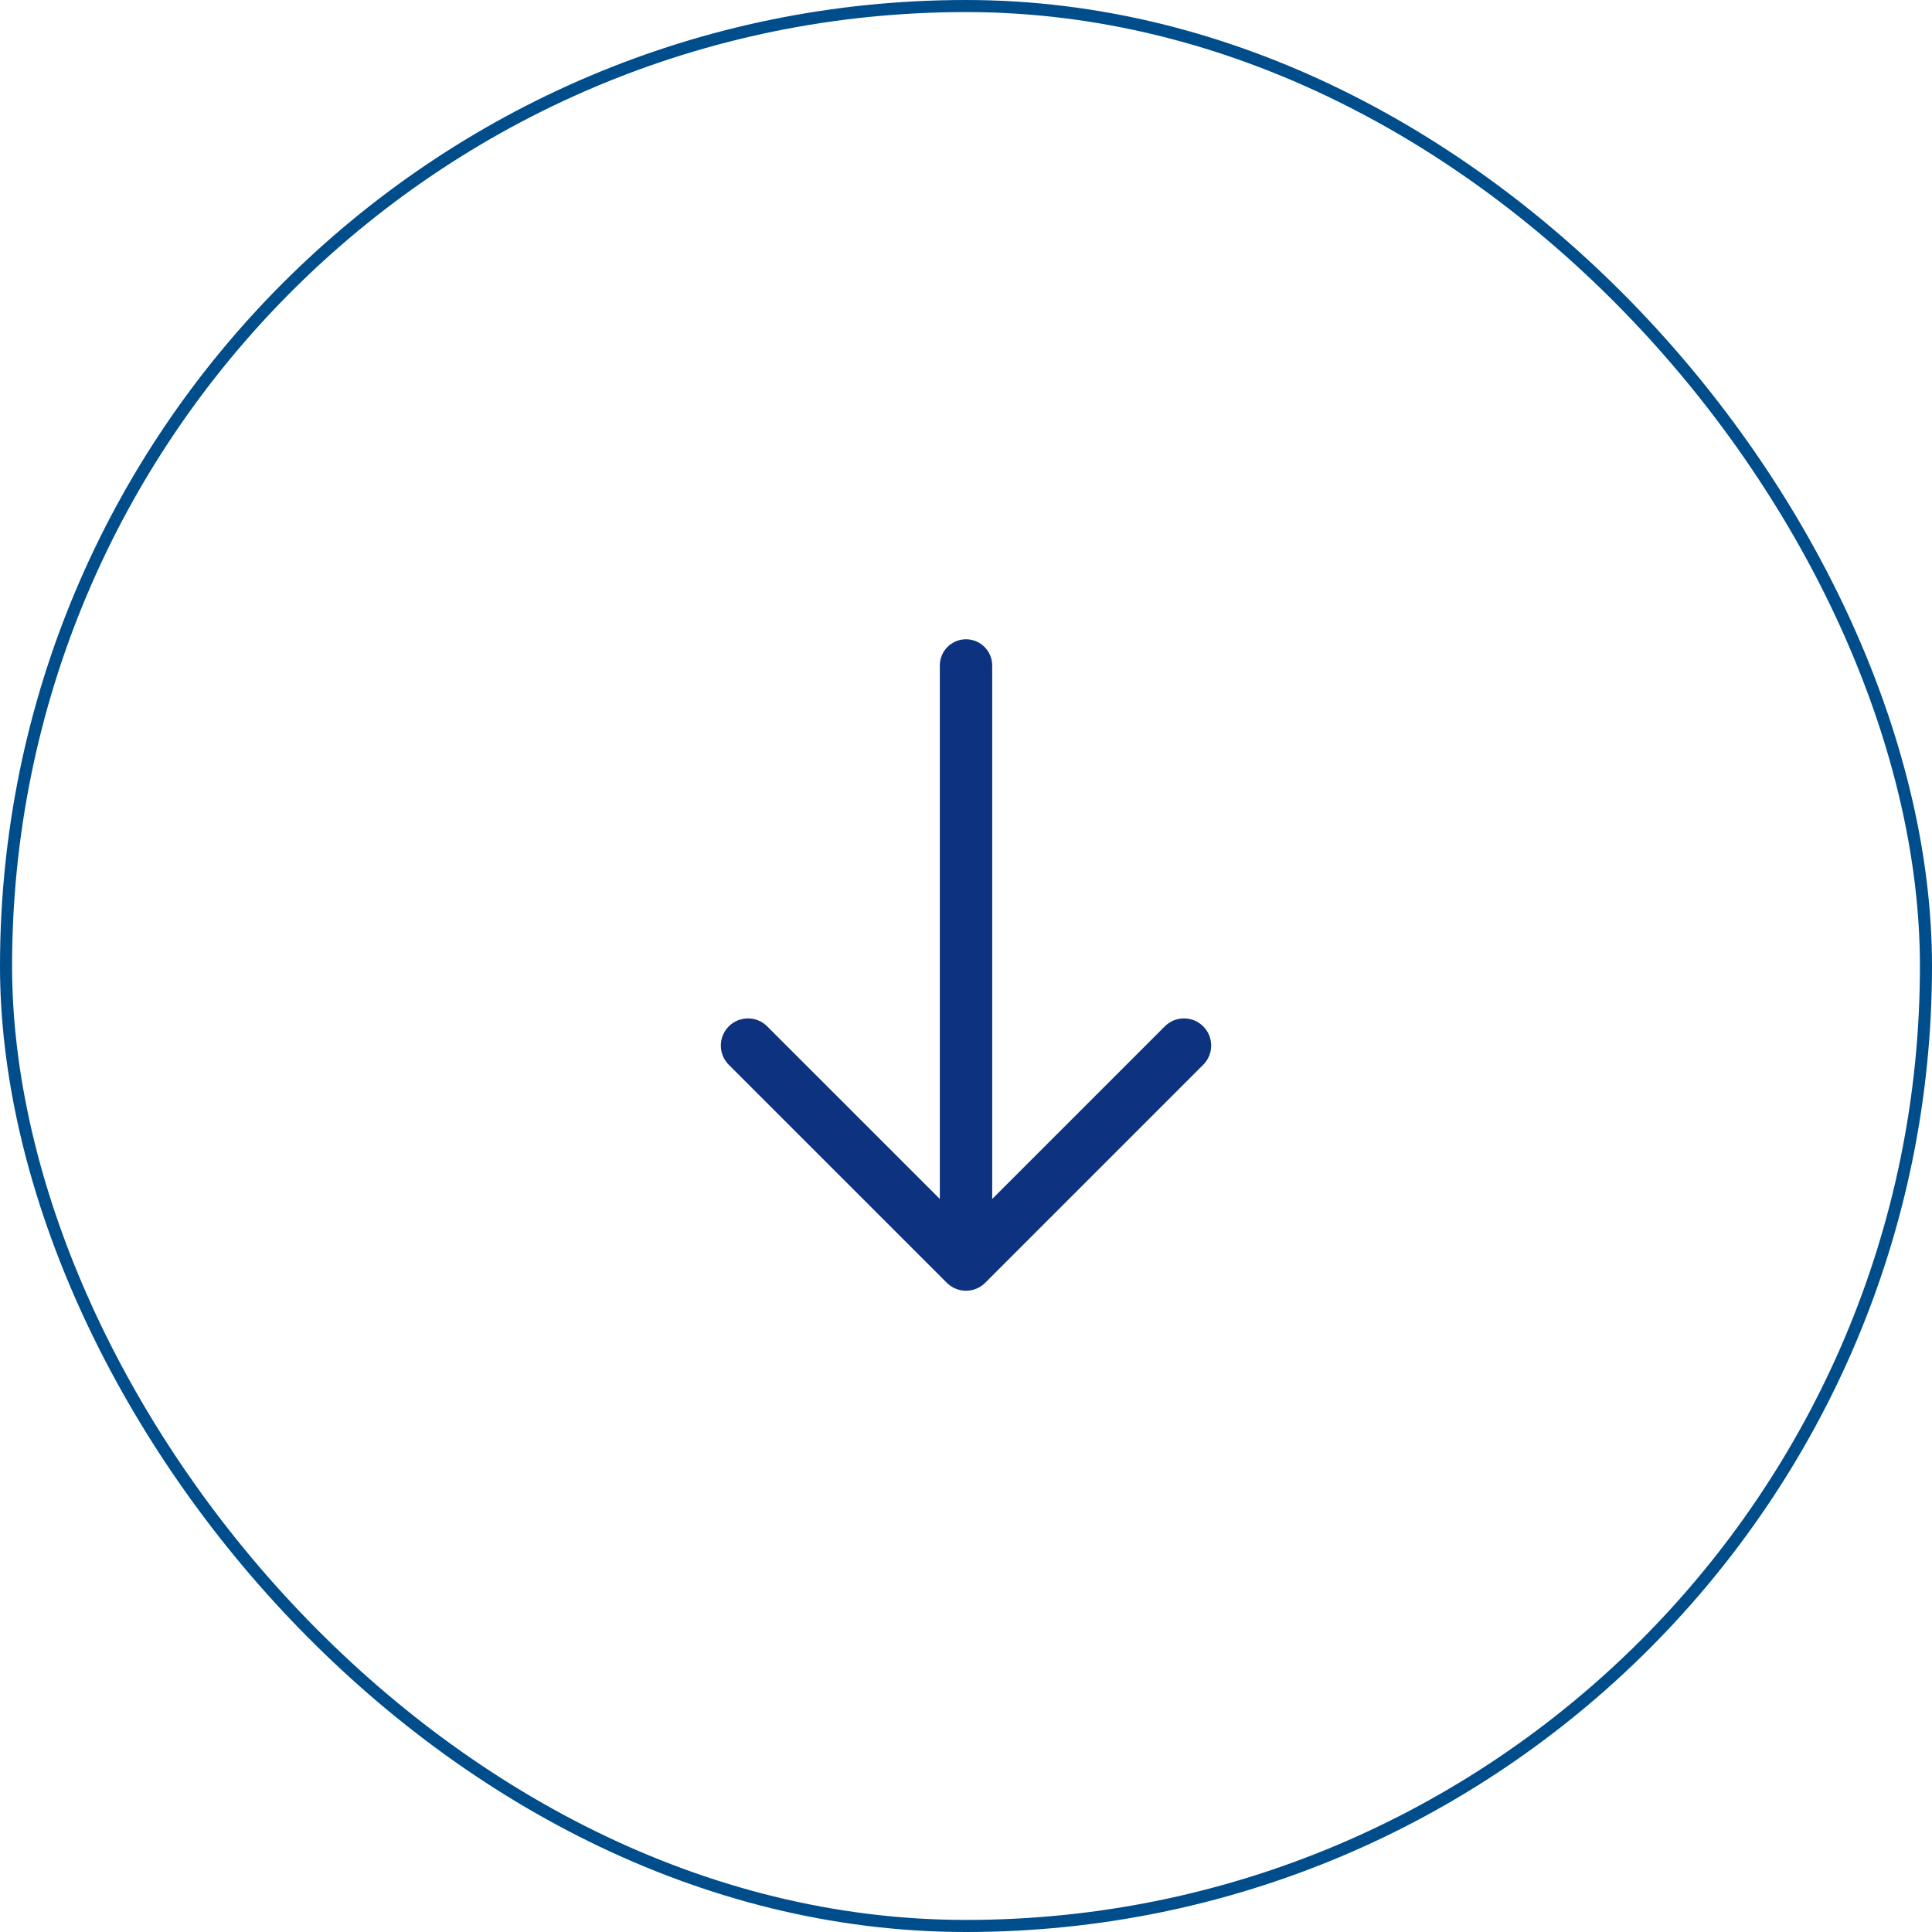<svg width="80" height="80" viewBox="0 0 80 80" fill="none" xmlns="http://www.w3.org/2000/svg">
<g filter="url(#filter0_b_465_14020)">
<rect width="80" height="80" rx="40" fill="white" fill-opacity="0.4"/>
<path d="M40.796 53.117L49.823 44.09C50.262 43.651 50.262 42.938 49.823 42.499C49.383 42.06 48.671 42.06 48.232 42.499L41.085 49.646L41.085 27.556C41.085 26.957 40.599 26.471 40 26.471C39.401 26.471 38.916 26.957 38.916 27.556L38.916 49.646L31.768 42.499C31.329 42.06 30.617 42.06 30.177 42.499C29.958 42.719 29.848 43.007 29.848 43.295C29.848 43.583 29.958 43.87 30.177 44.09L39.205 53.117C39.309 53.222 39.433 53.305 39.57 53.361C39.706 53.418 39.852 53.447 40 53.447C40.148 53.447 40.294 53.418 40.431 53.361C40.567 53.305 40.691 53.222 40.796 53.117Z" fill="#0D3380"/>
<rect x="0.25" y="0.25" width="79.5" height="79.5" rx="39.75" stroke="#004D8C" stroke-width="0.5"/>
</g>
<defs>
<filter id="filter0_b_465_14020" x="-8" y="-8" width="96" height="96" filterUnits="userSpaceOnUse" color-interpolation-filters="sRGB">
<feFlood flood-opacity="0" result="BackgroundImageFix"/>
<feGaussianBlur in="BackgroundImageFix" stdDeviation="4"/>
<feComposite in2="SourceAlpha" operator="in" result="effect1_backgroundBlur_465_14020"/>
<feBlend mode="normal" in="SourceGraphic" in2="effect1_backgroundBlur_465_14020" result="shape"/>
</filter>
</defs>
</svg>
